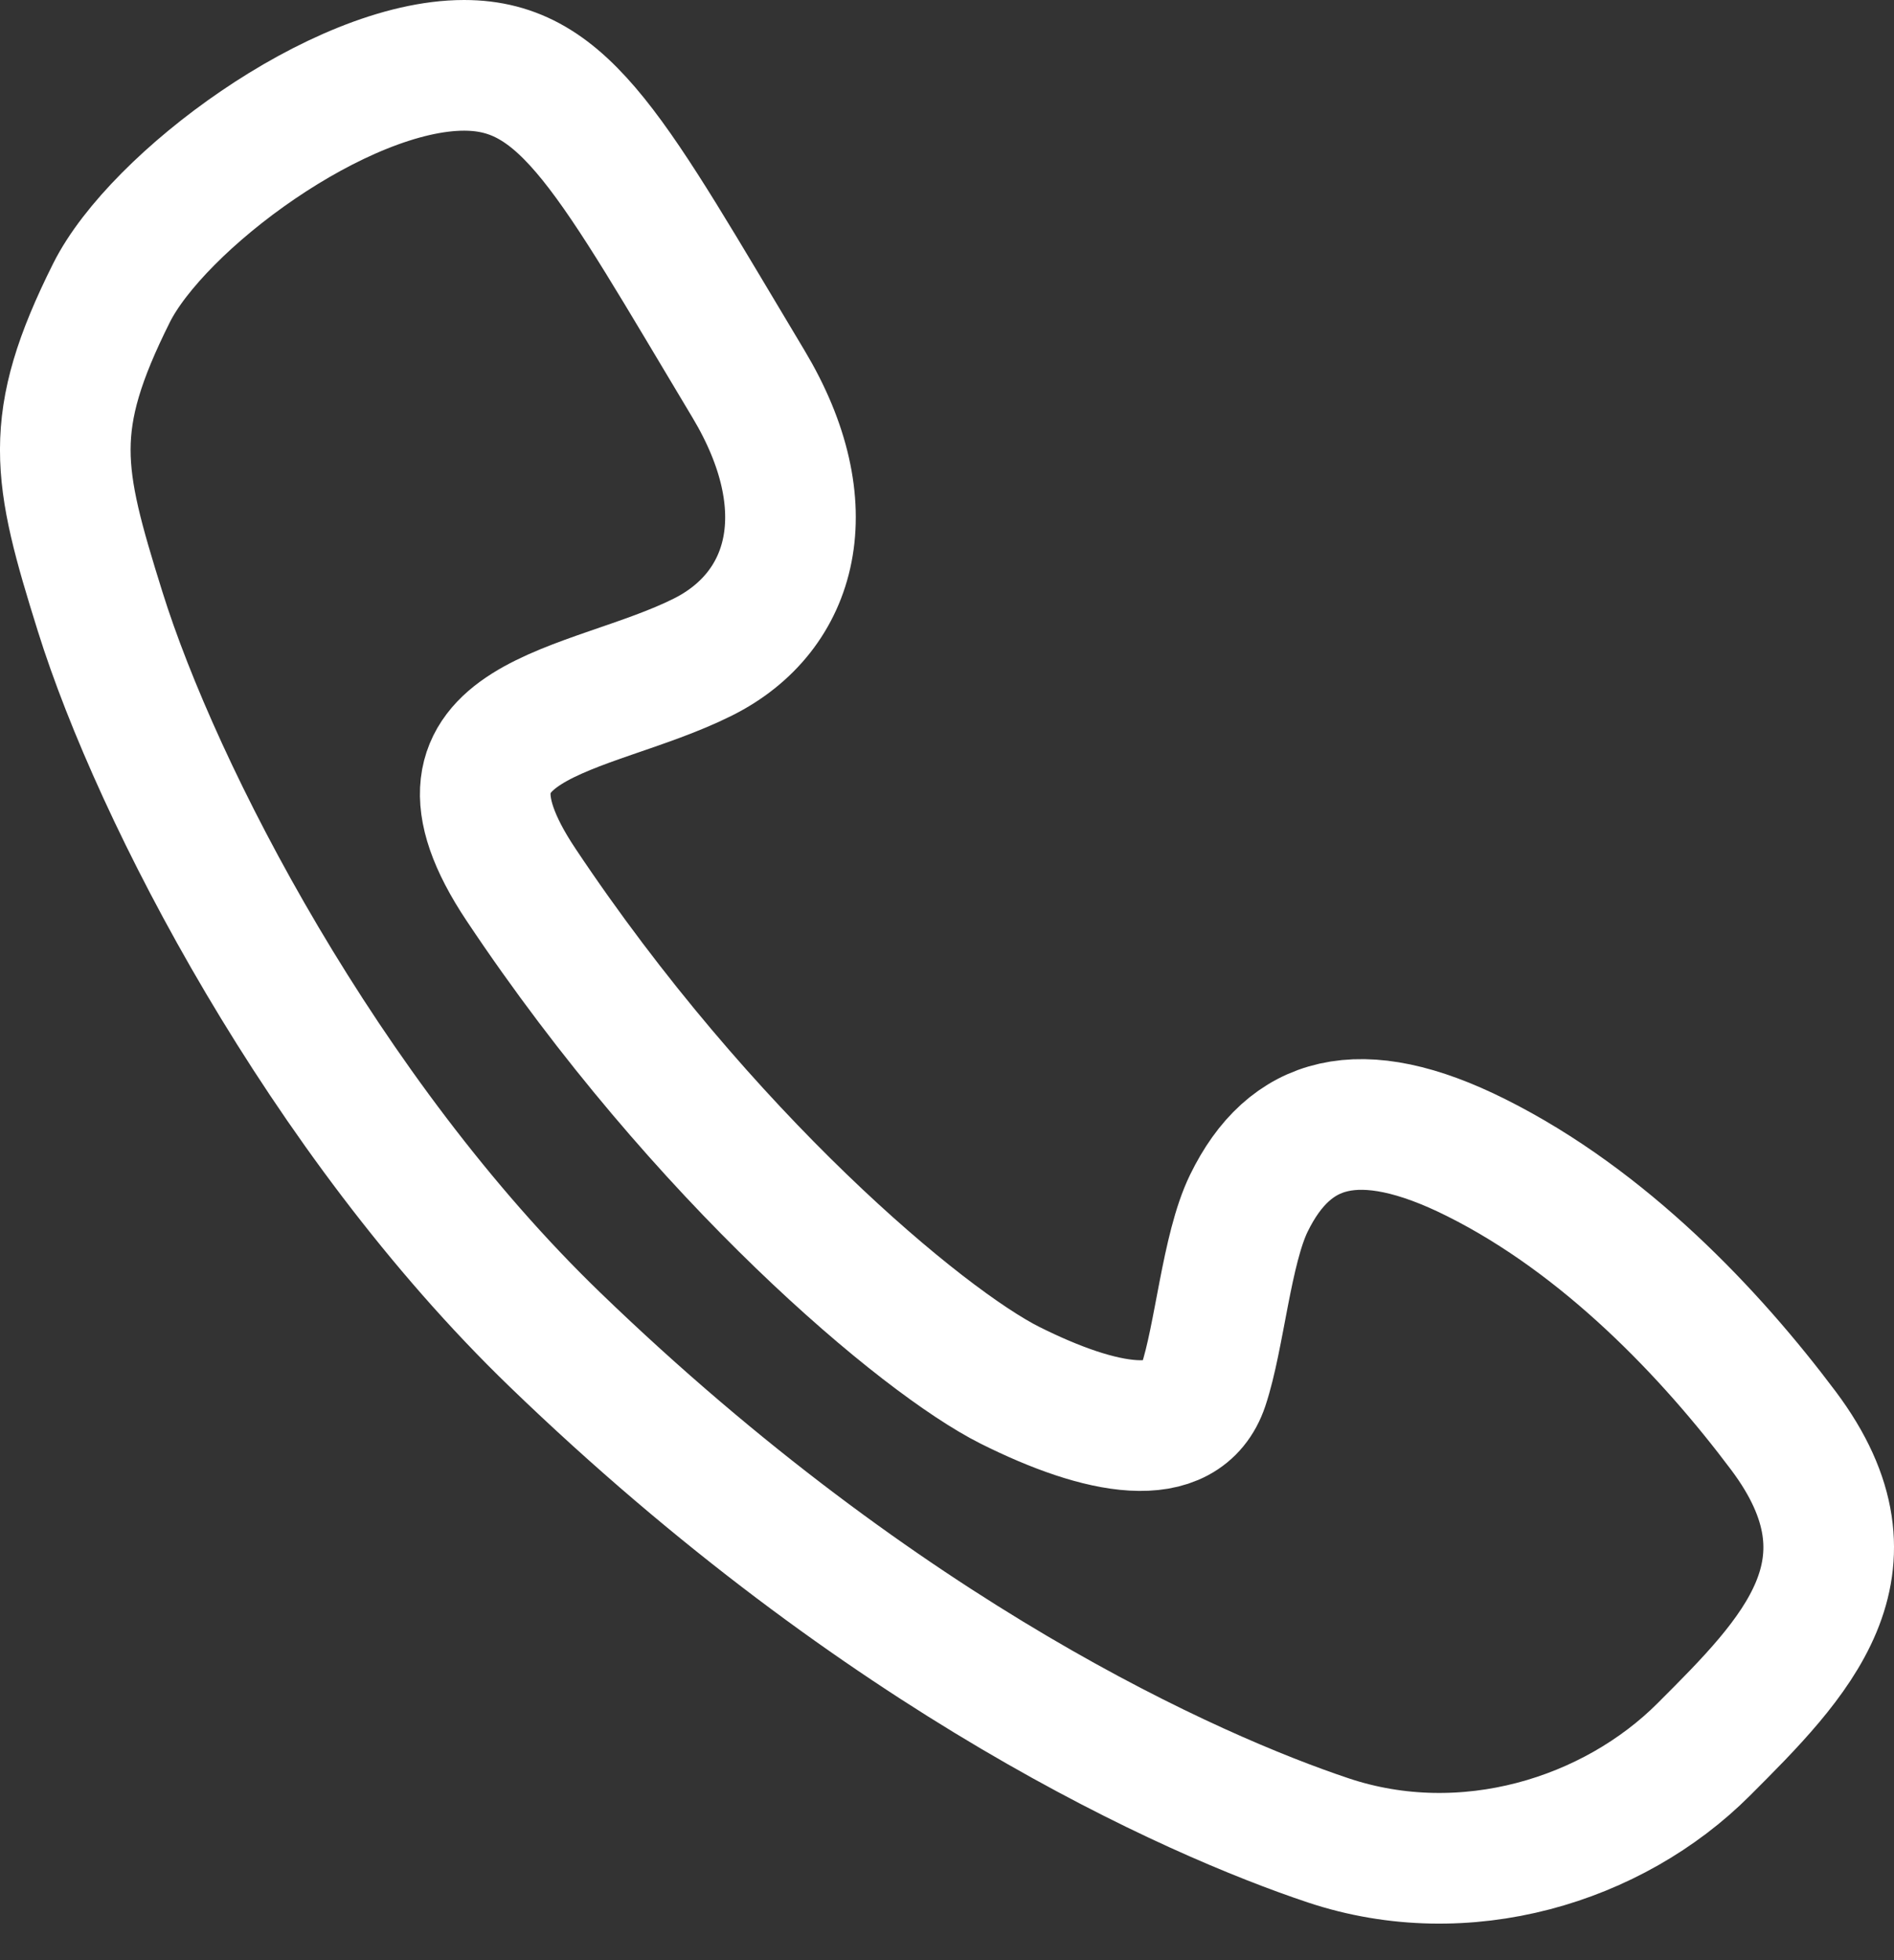 <?xml version="1.0" encoding="UTF-8"?> <svg xmlns="http://www.w3.org/2000/svg" width="29" height="30" viewBox="0 0 29 30" fill="none"><rect x="0" y="0" width="29" height="30" fill="#333333" stroke="none"/> <path d="M7.106 1C5.19 1 2.404 3.09 1.707 4.483C0.711 6.475 0.875 7.256 1.533 9.359C2.404 12.146 4.956 17.085 8.499 20.505C13.55 25.381 18.252 27.471 20.341 28.168C22.431 28.864 24.695 28.168 26.088 26.774C27.482 25.381 28.875 23.988 27.308 21.898C26.197 20.417 24.578 18.705 22.605 17.719C20.811 16.821 19.741 17.147 19.122 18.415C18.78 19.116 18.674 20.458 18.426 21.202C18.112 22.141 16.858 21.898 15.465 21.202C14.132 20.534 10.763 17.719 7.977 13.539C6.249 10.949 9.01 10.934 10.763 10.056C12.156 9.359 12.588 7.757 11.46 5.876C9.37 2.393 8.673 1 7.106 1Z" stroke="white" stroke-width="2"></path> </svg> 